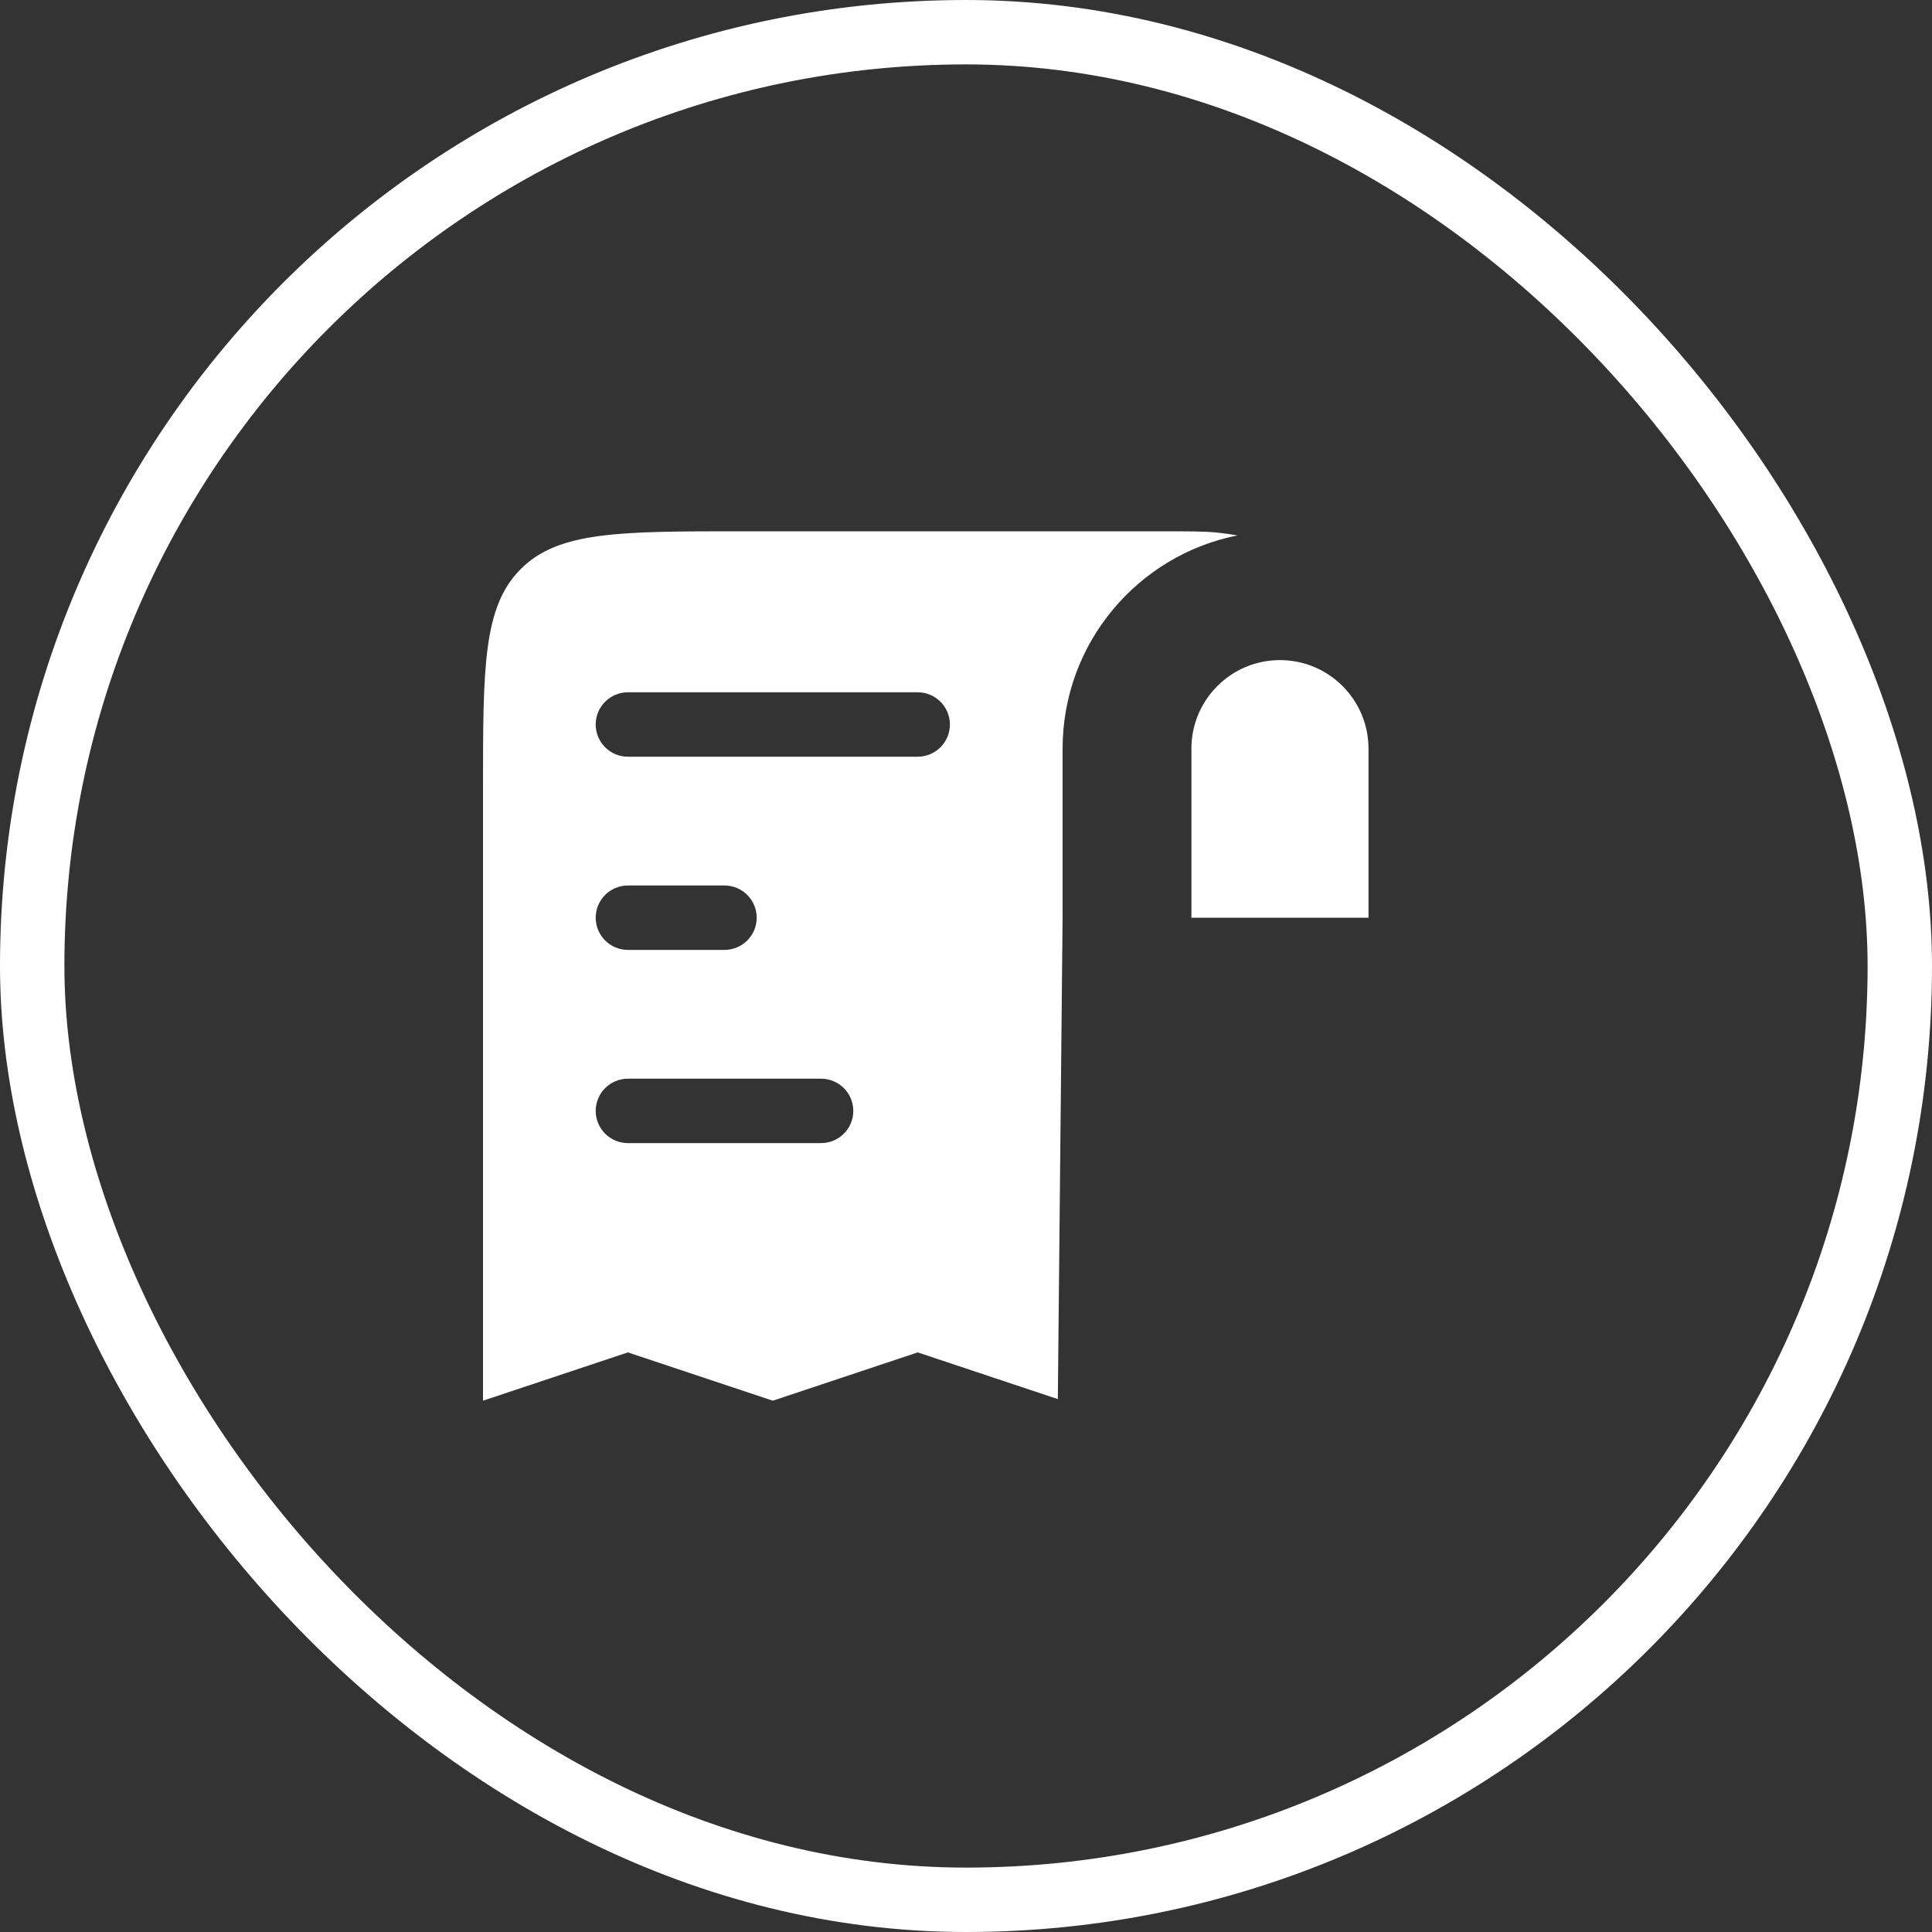 <svg width="30" height="30" viewBox="0 0 30 30" fill="none" xmlns="http://www.w3.org/2000/svg">
<rect x="0" y="0" width="30" height="30" fill="#333333" stroke="none"/>
<rect x="0.5" y="0.5" width="29" height="29" rx="14.5" stroke="white"/>
<path fill-rule="evenodd" clip-rule="evenodd" d="M7.5 21.75V12.25C7.5 10.364 7.5 9.422 8.086 8.836C8.672 8.25 9.614 8.25 11.5 8.25H18C18.464 8.25 18.697 8.25 18.892 8.269C19.001 8.28 19.109 8.295 19.215 8.314C17.667 8.621 16.5 9.987 16.5 11.625V14.25L16.426 21.725L14.25 21L12 21.75L9.75 21L7.5 21.75ZM21.25 14.25H18.5V11.625C18.5 10.866 19.116 10.25 19.875 10.25C20.634 10.25 21.25 10.866 21.25 11.625V14.25ZM9.25 11.25C9.25 10.974 9.474 10.75 9.75 10.75H14.25C14.526 10.75 14.75 10.974 14.75 11.25C14.75 11.526 14.526 11.75 14.25 11.75H9.75C9.474 11.75 9.25 11.526 9.25 11.25ZM9.25 14.25C9.25 13.974 9.474 13.75 9.75 13.75H11.25C11.526 13.75 11.75 13.974 11.75 14.25C11.75 14.526 11.526 14.75 11.25 14.75H9.75C9.474 14.75 9.25 14.526 9.25 14.25ZM9.25 17.25C9.25 16.974 9.474 16.75 9.75 16.75H12.75C13.026 16.75 13.25 16.974 13.25 17.25C13.25 17.526 13.026 17.75 12.75 17.75H9.75C9.474 17.75 9.25 17.526 9.25 17.25Z" fill="white"/>
</svg>
